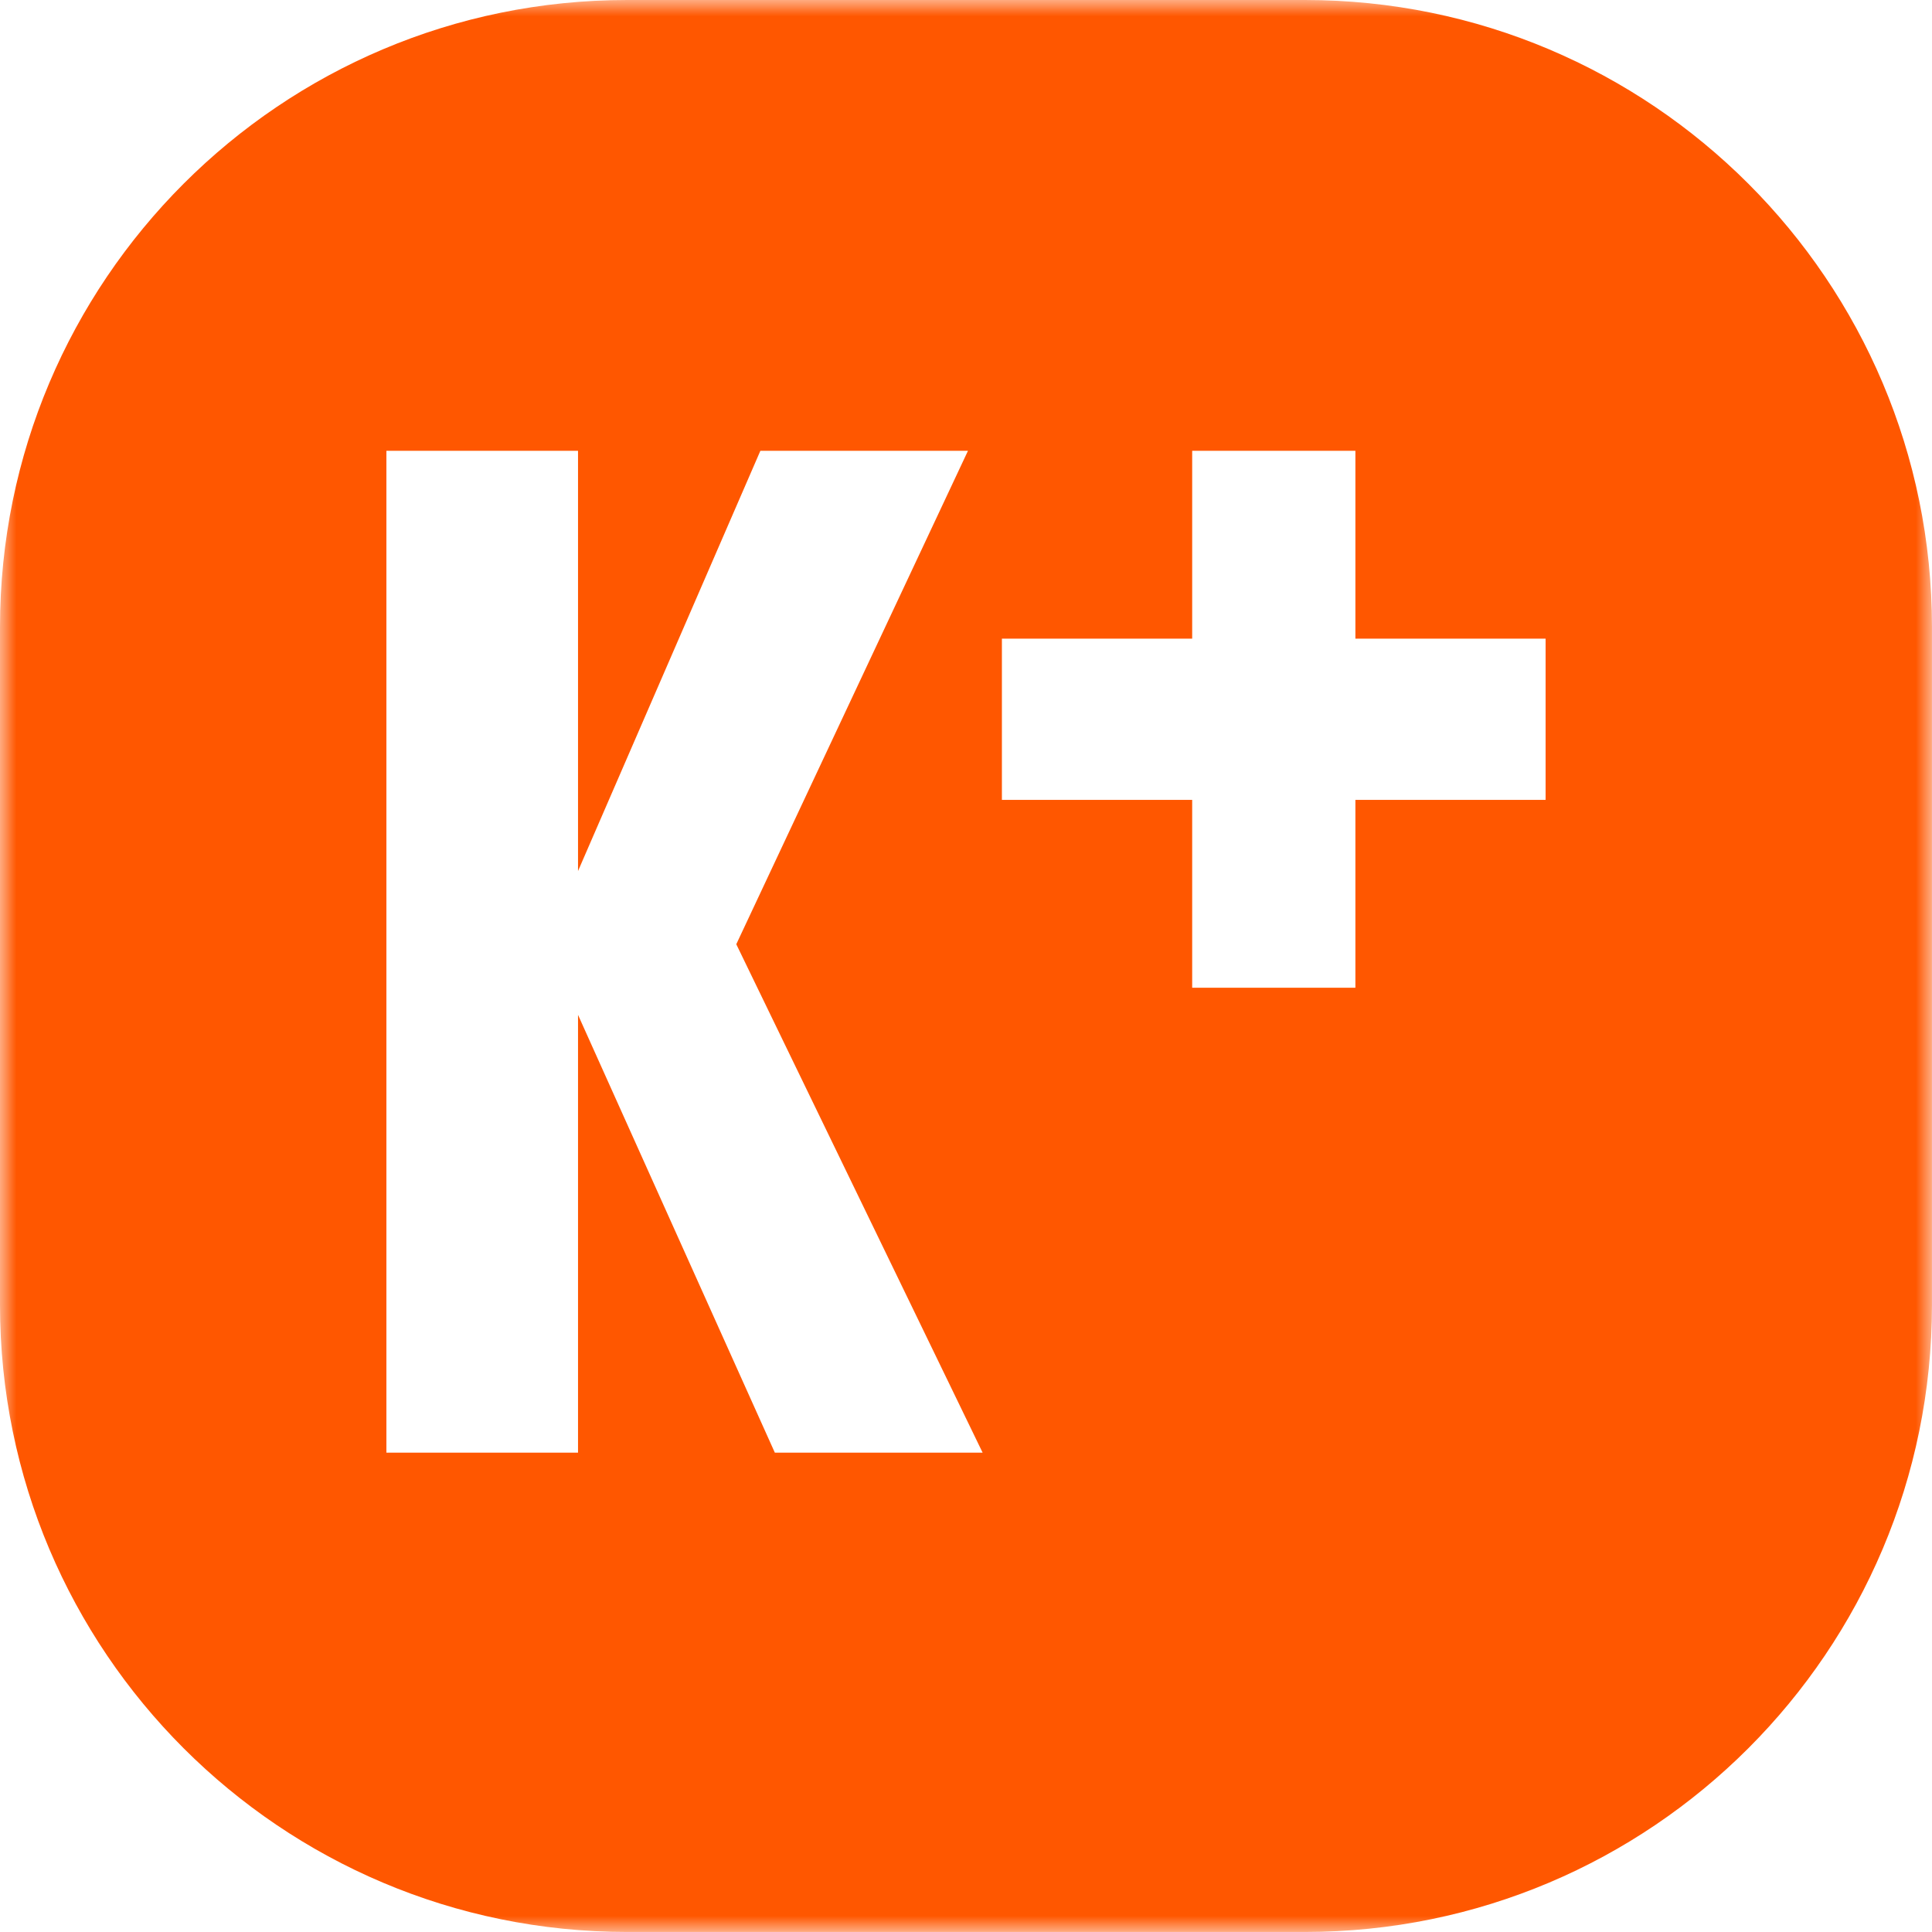 <svg width="60" height="60" viewBox="0 0 60 60" fill="none" xmlns="http://www.w3.org/2000/svg">
<g clip-path="url(#clip0_26922_215)">
<mask id="mask0_26922_215" style="mask-type:luminance" maskUnits="userSpaceOnUse" x="0" y="0" width="60" height="60">
<path d="M60 0H0V60H60V0Z" fill="white"/>
</mask>
<g mask="url(#mask0_26922_215)">
<g filter="url(#filter0_ii_26922_215)">
<path d="M40.524 -0H19.475C8.719 -0 -0 8.719 -0 19.475V40.524C-0 51.28 8.719 59.999 19.475 59.999H40.524C51.28 59.999 59.999 51.28 59.999 40.524V19.475C59.999 8.719 51.28 -0 40.524 -0Z" fill="#FF5700"/>
</g>
</g>
<path d="M30.516 45.113L22.866 29.324L30.061 14H23.614L17.951 27.051V14H12V45.113H17.951V31.517L24.063 45.113H30.516Z" fill="white"/>
<path d="M48 19.834H42.093V14H37.024V19.834H31.115V24.841H37.024V30.675H42.093V24.841H48V19.834Z" fill="white"/>
</g>
<defs>
<filter id="filter0_ii_26922_215" x="-2.344" y="-2.344" width="64.688" height="64.688" filterUnits="userSpaceOnUse" color-interpolation-filters="sRGB">
<feFlood flood-opacity="0" result="BackgroundImageFix"/>
<feBlend mode="normal" in="SourceGraphic" in2="BackgroundImageFix" result="shape"/>
<feColorMatrix in="SourceAlpha" type="matrix" values="0 0 0 0 0 0 0 0 0 0 0 0 0 0 0 0 0 0 127 0" result="hardAlpha"/>
<feOffset dx="2.344" dy="2.344"/>
<feGaussianBlur stdDeviation="1.904"/>
<feComposite in2="hardAlpha" operator="arithmetic" k2="-1" k3="1"/>
<feColorMatrix type="matrix" values="0 0 0 0 1 0 0 0 0 1 0 0 0 0 1 0 0 0 0.25 0"/>
<feBlend mode="normal" in2="shape" result="effect1_innerShadow_26922_215"/>
<feColorMatrix in="SourceAlpha" type="matrix" values="0 0 0 0 0 0 0 0 0 0 0 0 0 0 0 0 0 0 127 0" result="hardAlpha"/>
<feOffset dx="-2.344" dy="-2.344"/>
<feGaussianBlur stdDeviation="1.904"/>
<feComposite in2="hardAlpha" operator="arithmetic" k2="-1" k3="1"/>
<feColorMatrix type="matrix" values="0 0 0 0 0 0 0 0 0 0 0 0 0 0 0 0 0 0 0.1 0"/>
<feBlend mode="normal" in2="effect1_innerShadow_26922_215" result="effect2_innerShadow_26922_215"/>
</filter>
<clipPath id="clip0_26922_215">
<rect width="60" height="60" fill="white"/>
</clipPath>
</defs>
</svg>
